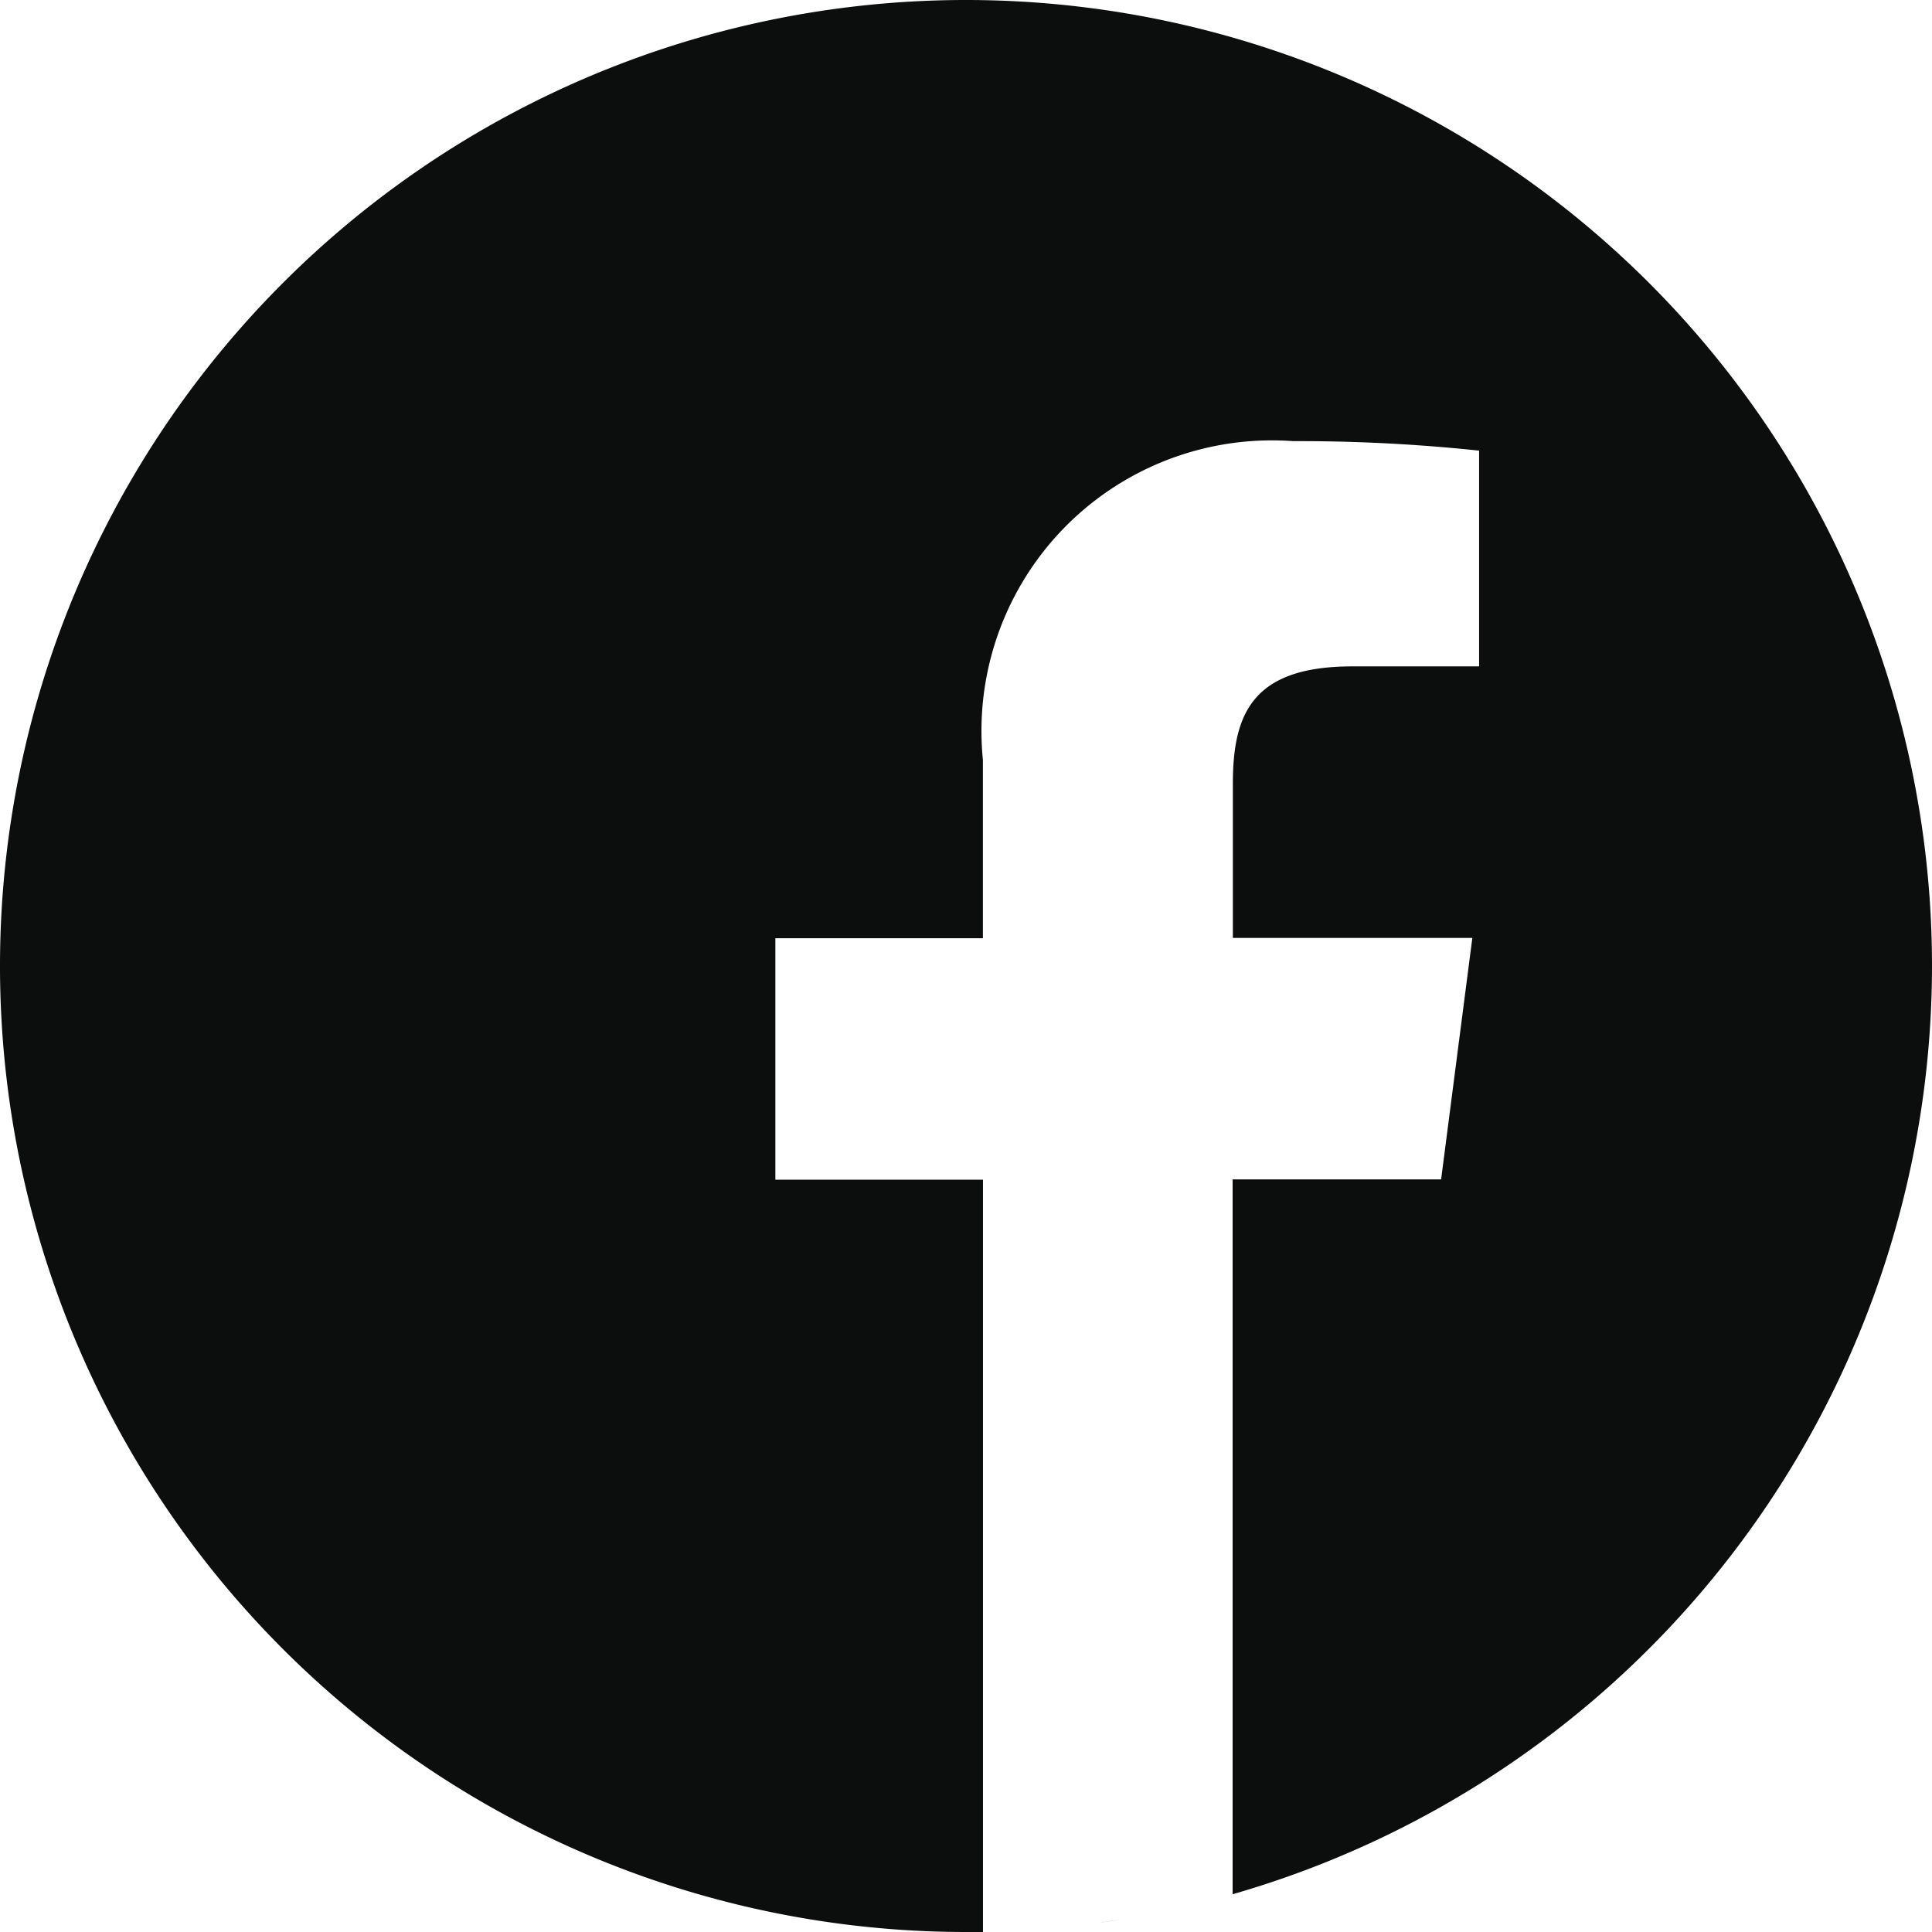 <svg xmlns="http://www.w3.org/2000/svg" width="24" height="24" viewBox="0 0 24 24"><path d="M291.156,508.668l-.3.045Q291.007,508.692,291.156,508.668Zm0,0" transform="translate(-277.222 -484.825)" fill="#0c0d0d"/><path d="M299.483,507.793l-.143.025Zm0,0" transform="translate(-285.309 -483.991)" fill="#0c0d0d"/><path d="M277.962,510.34q-.176.02-.353.035Q277.786,510.36,277.962,510.34Zm0,0" transform="translate(-264.597 -486.419)" fill="#0c0d0d"/><path d="M286.615,509.738l-.169.021Zm0,0" transform="translate(-273.019 -485.845)" fill="#0c0d0d"/><path d="M306.791,506.41l-.127.027Zm0,0" transform="translate(-292.29 -482.673)" fill="#0c0d0d"/><path d="M324.587,502.113l-.1.028Zm0,0" transform="translate(-309.275 -478.578)" fill="#0c0d0d"/><path d="M319.17,503.543l-.111.029Zm0,0" transform="translate(-304.103 -479.94)" fill="#0c0d0d"/><path d="M312.185,505.254l-.118.027Zm0,0" transform="translate(-297.439 -481.571)" fill="#0c0d0d"/><path d="M273.67,511.09l-.19.014Zm0,0" transform="translate(-260.662 -487.133)" fill="#0c0d0d"/><path d="M24,12A12,12,0,1,0,12,24h.211V14.655H9.632v-3H12.21V9.44a3.609,3.609,0,0,1,3.853-3.96,21.222,21.222,0,0,1,2.311.118v2.68H16.8c-1.244,0-1.485.591-1.485,1.459v1.914H18.29l-.388,3h-2.59v8.88A12.006,12.006,0,0,0,24,12Zm0,0" fill="#0c0d0d"/><path d="M265.267,511.43q-.187.012-.376.019Q265.079,511.442,265.267,511.43Zm0,0" transform="translate(-252.474 -487.457)" fill="#0c0d0d"/><path d="M260.7,511.836h0Zm0,0" transform="translate(-248.293 -487.845)" fill="#0c0d0d"/></svg>